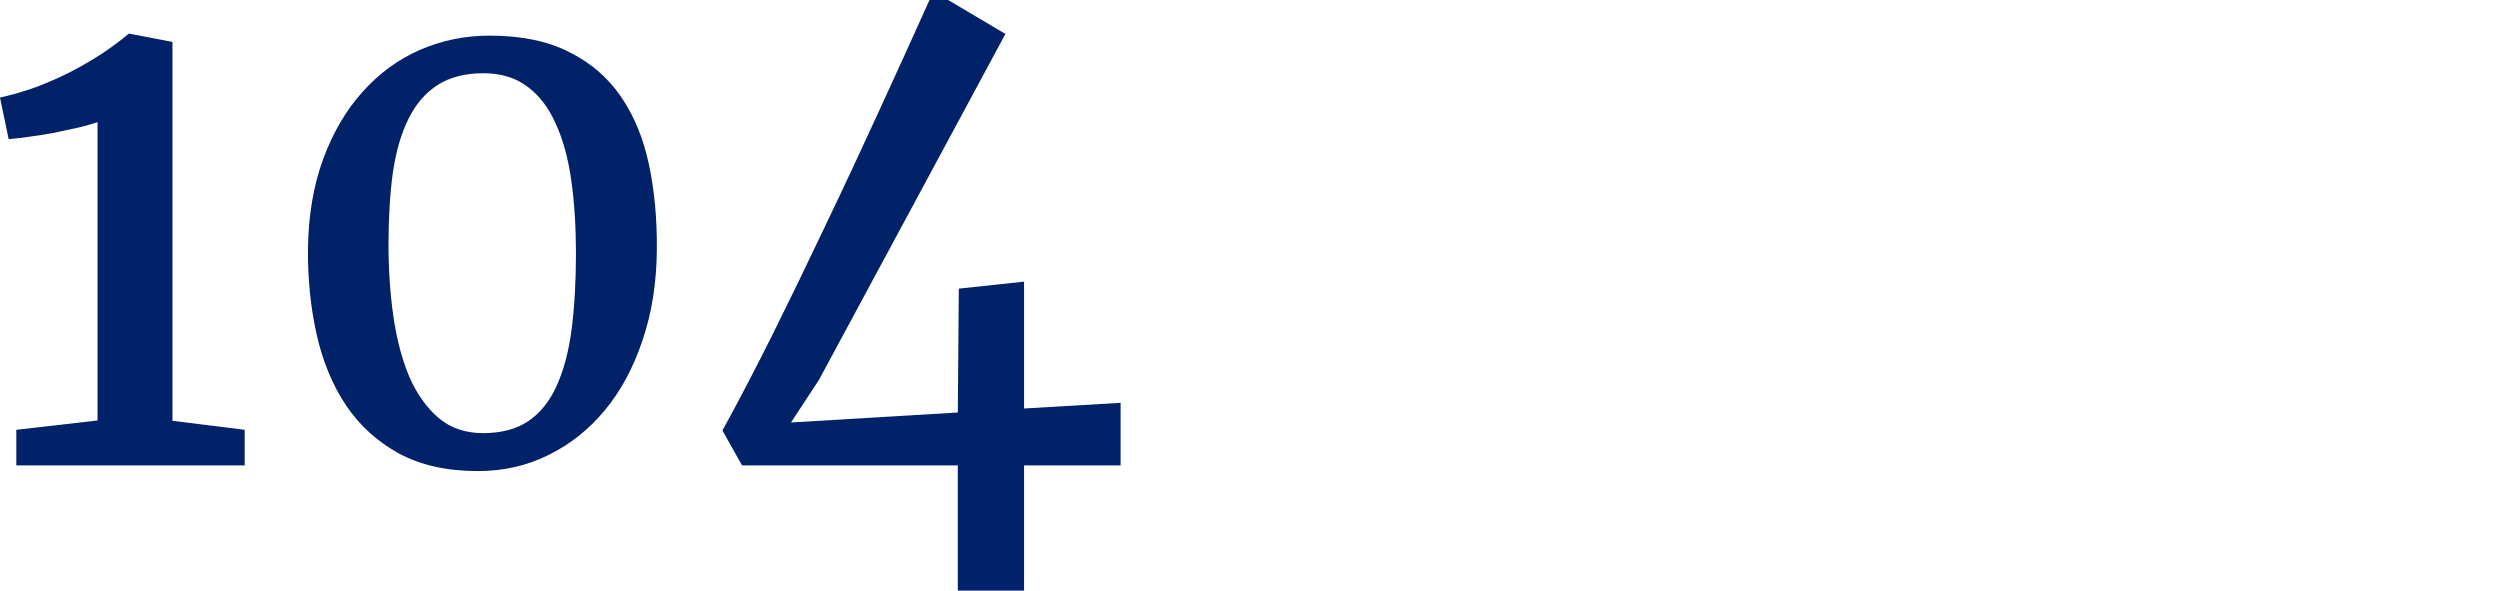 <svg width="220" height="52" viewBox="0 0 220 52" fill="none" xmlns="http://www.w3.org/2000/svg">
<path d="M63.574 37.881C64.961 35.361 66.426 32.559 67.969 29.473C69.512 26.367 71.074 23.145 72.656 19.805C74.258 16.465 75.83 13.105 77.373 9.727C78.936 6.328 80.41 3.086 81.797 0H83.438L88.477 2.988L72.07 33.428L69.609 37.178L84.287 36.299L84.375 25.4L90.117 24.785V35.947L98.613 35.449V40.957H90.117V51.973H84.287V40.957H65.303L63.574 37.881Z" fill="#012169"/>
<path d="M42.07 41.455C39.336 41.455 37.012 40.938 35.098 39.902C33.184 38.848 31.631 37.432 30.439 35.654C29.248 33.857 28.389 31.777 27.861 29.414C27.334 27.051 27.08 24.551 27.1 21.914C27.139 18.945 27.588 16.299 28.447 13.975C29.307 11.65 30.459 9.688 31.904 8.086C33.35 6.465 35.029 5.234 36.943 4.395C38.877 3.555 40.918 3.135 43.066 3.135C45.859 3.135 48.193 3.613 50.068 4.57C51.963 5.508 53.486 6.816 54.639 8.496C55.791 10.176 56.611 12.158 57.1 14.443C57.588 16.729 57.822 19.219 57.803 21.914C57.783 24.863 57.363 27.539 56.543 29.941C55.742 32.344 54.639 34.395 53.232 36.094C51.826 37.793 50.166 39.111 48.252 40.049C46.357 40.986 44.297 41.455 42.07 41.455ZM42.51 38.115C44.111 38.115 45.439 37.764 46.494 37.06C47.549 36.338 48.379 35.303 48.984 33.955C49.609 32.588 50.049 30.928 50.303 28.975C50.557 27.002 50.684 24.775 50.684 22.295C50.684 19.951 50.547 17.812 50.273 15.879C50 13.926 49.541 12.256 48.897 10.869C48.272 9.463 47.441 8.379 46.406 7.617C45.371 6.836 44.082 6.445 42.539 6.445C40.938 6.445 39.6 6.787 38.525 7.471C37.451 8.154 36.592 9.15 35.947 10.459C35.303 11.748 34.844 13.33 34.57 15.205C34.316 17.061 34.189 19.17 34.189 21.533C34.189 23.779 34.336 25.908 34.629 27.92C34.922 29.912 35.391 31.67 36.035 33.193C36.699 34.697 37.559 35.898 38.613 36.797C39.668 37.676 40.967 38.115 42.51 38.115Z" fill="#012169"/>
<path d="M1.436 40.957V37.822L8.584 37.002V10.752C8.174 10.889 7.617 11.045 6.914 11.221C6.23 11.377 5.508 11.533 4.746 11.69C3.984 11.826 3.242 11.943 2.52 12.041C1.816 12.139 1.23 12.207 0.762 12.246L0 8.584C1.055 8.35 2.1 8.047 3.135 7.676C4.17 7.285 5.176 6.846 6.152 6.357C7.129 5.85 8.057 5.312 8.936 4.746C9.814 4.16 10.615 3.564 11.338 2.959H11.367L15.176 3.691V37.031L21.533 37.822V40.957H1.436Z" fill="#012169"/>
</svg>
